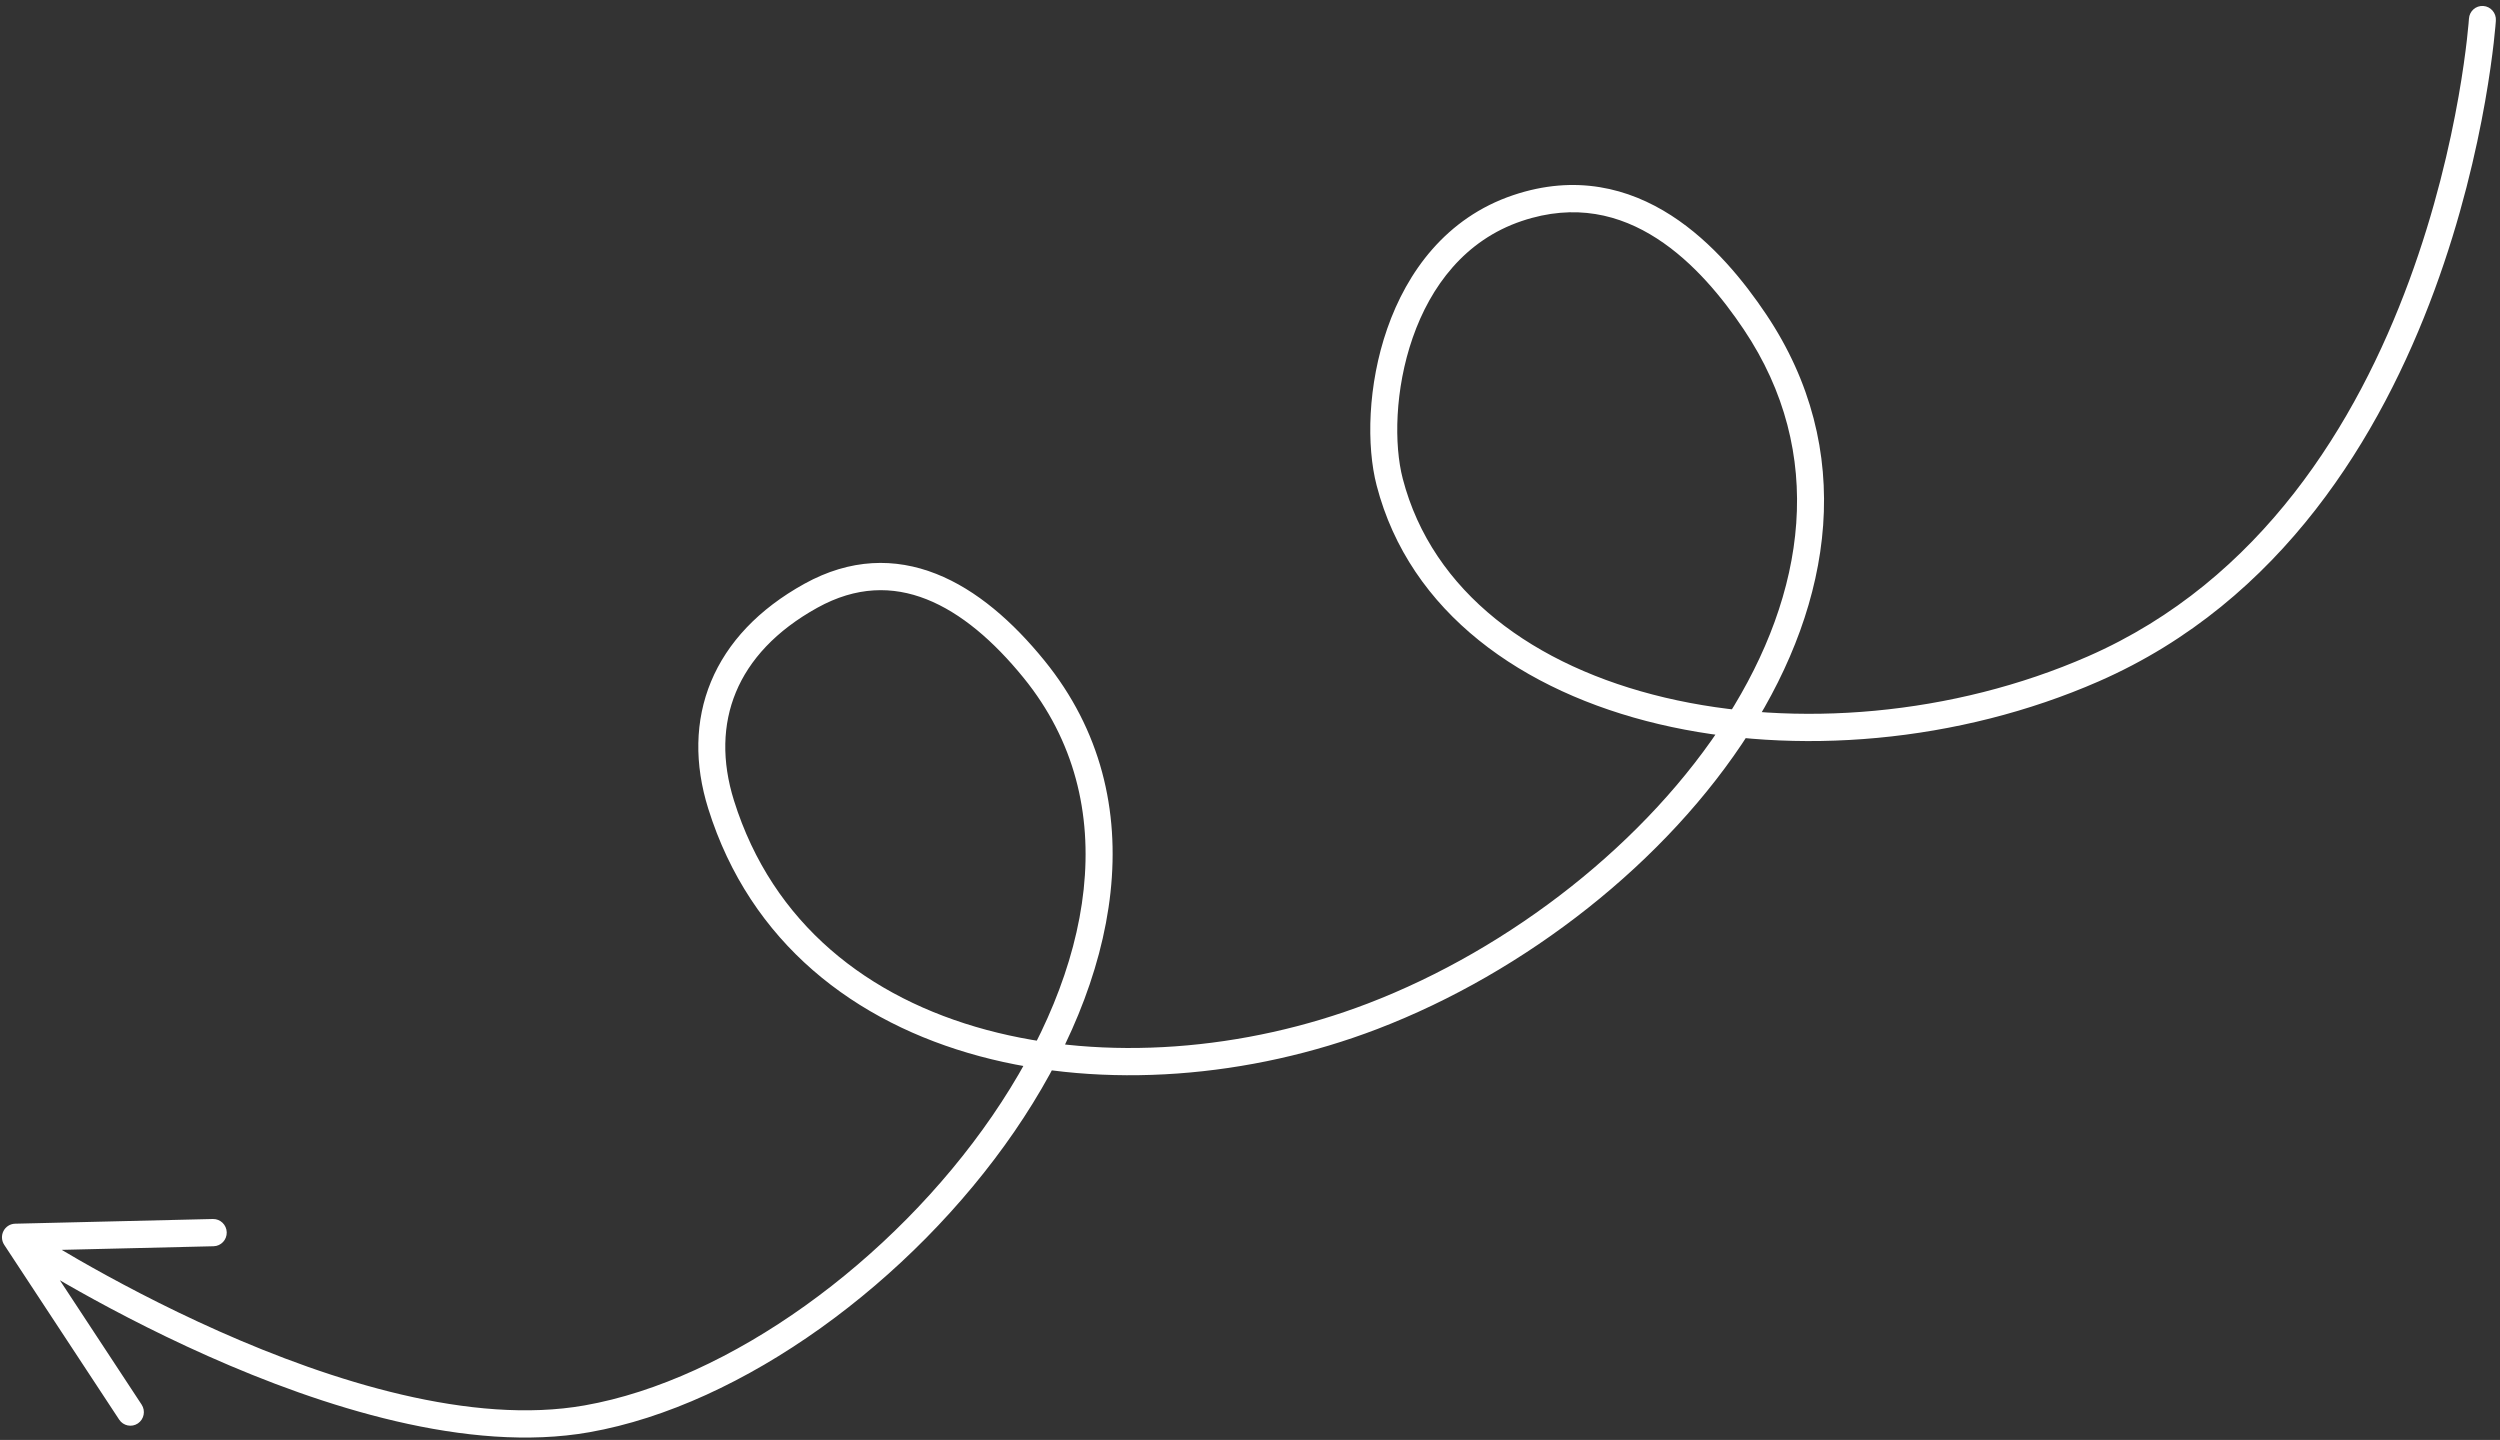 <svg width="283" height="163" viewBox="0 0 283 163" fill="none" xmlns="http://www.w3.org/2000/svg">
<rect x="0" y="0" width="283" height="163" fill="#333333" stroke="none"/>
<path d="M282.532 2.321C282.587 1.471 281.95 0.735 281.108 0.677C280.267 0.618 279.54 1.26 279.485 2.11L282.532 2.321ZM236.97 75.714L236.359 74.299L236.97 75.714ZM157.313 54.57L158.79 54.182L157.313 54.57ZM171.779 23.556L171.292 22.092L171.779 23.556ZM198.652 36.423L197.389 37.286L198.652 36.423ZM155.368 115.044L155.913 116.486L155.368 115.044ZM81.628 91.076L80.172 91.537L81.628 91.076ZM91.79 67.441L91.053 66.087L91.79 67.441ZM117.05 75.753L118.229 74.776L117.05 75.753ZM66.448 160.61L66.18 159.091L66.448 160.61ZM1.751 140.065L1.71 138.523C1.154 138.537 0.651 138.854 0.395 139.351C0.139 139.849 0.171 140.448 0.479 140.916L1.751 140.065ZM24.18 141.075C25.023 141.055 25.688 140.348 25.666 139.496C25.643 138.645 24.942 137.971 24.099 137.991L24.18 141.075ZM13.488 160.699C13.955 161.41 14.903 161.605 15.605 161.135C16.307 160.665 16.498 159.708 16.03 158.998L13.488 160.699ZM281.008 2.215C279.485 2.11 279.485 2.109 279.485 2.109C279.485 2.109 279.485 2.11 279.485 2.11C279.485 2.111 279.484 2.113 279.484 2.115C279.484 2.121 279.483 2.13 279.482 2.141C279.481 2.165 279.478 2.203 279.474 2.253C279.467 2.353 279.454 2.505 279.437 2.705C279.401 3.105 279.344 3.7 279.257 4.466C279.082 5.999 278.787 8.217 278.307 10.936C277.347 16.379 275.652 23.814 272.713 31.788C266.821 47.77 256.02 65.69 236.359 74.299L237.581 77.13C258.332 68.044 269.55 49.215 275.575 32.872C278.594 24.683 280.331 17.06 281.314 11.486C281.805 8.698 282.109 6.417 282.291 4.829C282.381 4.035 282.441 3.413 282.479 2.988C282.497 2.775 282.511 2.611 282.519 2.499C282.523 2.443 282.527 2.4 282.529 2.37C282.53 2.355 282.531 2.344 282.531 2.336C282.531 2.331 282.532 2.328 282.532 2.326C282.532 2.325 282.532 2.323 282.532 2.323C282.532 2.322 282.532 2.321 281.008 2.215ZM236.359 74.299C221.085 80.986 203.275 82.474 188.465 78.966C173.631 75.452 162.131 67.034 158.79 54.182L155.836 54.957C159.575 69.341 172.335 78.312 187.776 81.969C203.24 85.632 221.719 84.075 237.581 77.13L236.359 74.299ZM158.79 54.182C157.795 50.353 157.875 44.095 159.918 38.231C161.949 32.401 165.834 27.184 172.265 25.019L171.292 22.092C163.702 24.648 159.273 30.781 157.037 37.199C154.812 43.584 154.671 50.473 155.836 54.957L158.79 54.182ZM172.265 25.019C178.321 22.981 183.379 24.304 187.546 26.987C191.77 29.707 195.065 33.825 197.389 37.286L199.915 35.56C197.504 31.969 193.928 27.443 189.182 24.387C184.378 21.294 178.367 19.71 171.292 22.092L172.265 25.019ZM197.389 37.286C206.813 51.326 204.453 67.13 195.493 81.196C186.517 95.29 171.031 107.391 154.823 113.601L155.913 116.486C172.667 110.067 188.7 97.573 198.063 82.871C207.444 68.142 210.245 50.95 199.915 35.56L197.389 37.286ZM154.823 113.601C140.907 118.933 125.082 120.193 111.681 116.586C98.316 112.988 87.456 104.593 83.084 90.616L80.172 91.537C84.929 106.743 96.767 115.761 110.903 119.566C125.004 123.362 141.485 122.014 155.913 116.486L154.823 113.601ZM83.084 90.616C81.694 86.173 81.789 82.011 83.306 78.355C84.825 74.695 87.832 71.393 92.527 68.794L91.053 66.087C85.88 68.951 82.325 72.731 80.489 77.155C78.651 81.584 78.599 86.508 80.172 91.537L83.084 90.616ZM92.527 68.794C96.932 66.355 101.039 66.32 104.871 67.832C108.776 69.373 112.486 72.562 115.87 76.729L118.229 74.776C114.673 70.399 110.561 66.77 105.975 64.96C101.317 63.121 96.265 63.202 91.053 66.087L92.527 68.794ZM115.87 76.729C127.42 90.947 123.646 109.832 112.32 126.327C101.013 142.794 82.583 156.194 66.18 159.091L66.715 162.129C84.114 159.057 103.186 145.049 114.831 128.09C126.457 111.159 131.082 90.599 118.229 74.776L115.87 76.729ZM66.18 159.091C53.395 161.348 37.587 156.39 24.762 150.683C18.393 147.849 12.84 144.867 8.88 142.594C6.901 141.458 5.322 140.5 4.24 139.827C3.699 139.491 3.282 139.226 3.002 139.047C2.862 138.957 2.756 138.888 2.686 138.842C2.651 138.82 2.625 138.802 2.608 138.791C2.599 138.786 2.593 138.781 2.589 138.779C2.587 138.778 2.585 138.777 2.585 138.776C2.584 138.776 2.584 138.776 2.584 138.776C2.584 138.776 2.584 138.776 1.751 140.065C0.917 141.355 0.918 141.356 0.918 141.356C0.918 141.356 0.919 141.357 0.92 141.357C0.921 141.358 0.923 141.36 0.926 141.361C0.931 141.365 0.939 141.37 0.949 141.376C0.969 141.389 0.998 141.408 1.036 141.433C1.112 141.482 1.223 141.555 1.369 141.649C1.661 141.836 2.091 142.109 2.645 142.453C3.754 143.143 5.364 144.119 7.377 145.275C11.402 147.586 17.05 150.619 23.538 153.506C36.431 159.243 52.971 164.557 66.715 162.129L66.18 159.091ZM1.791 141.607L24.18 141.075L24.099 137.991L1.71 138.523L1.791 141.607ZM0.479 140.916L13.488 160.699L16.03 158.998L3.022 139.215L0.479 140.916Z" fill="white"/>
</svg>
